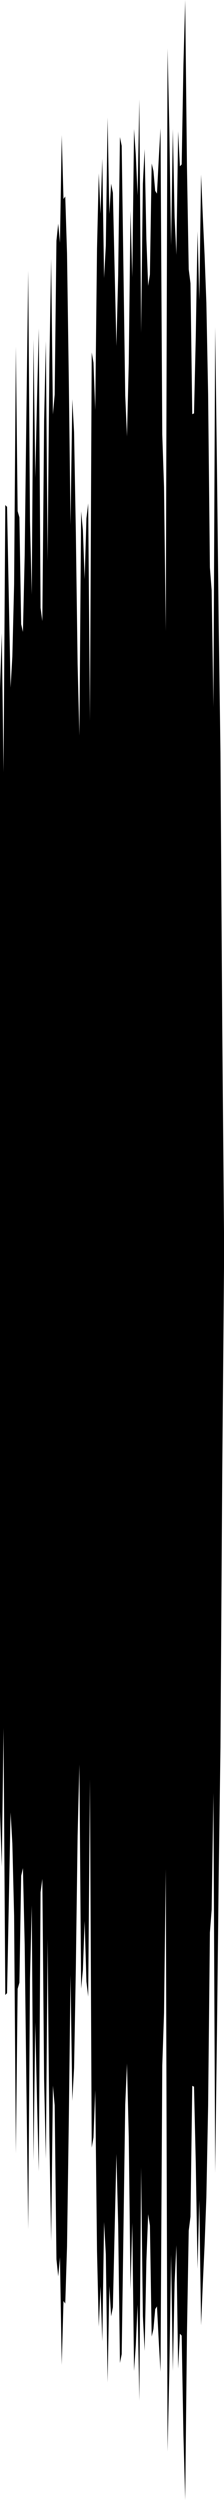 <?xml version="1.0" encoding="utf-8"?>
<svg xmlns="http://www.w3.org/2000/svg" preserveAspectRatio="none" viewBox="0 -25.408 6.35 70.816">
  <path d="m0-5.902.05-1.565.05 3.934.05-7.569.05.052.05 2.576.05 2.543.05-.88.05-2.047.05-6.735.05 4.664.05.175.05 3.027.05.219L.7-9.68l.05-4.15.05-3.91.05 7.09.05 2.084.05-7.225.05 3.913.05-2.238.05-1.986.05 7.91.05.379.05-5.672.05-2.26.05 6.232.05-5.602.05-2.965.05 4.411.05-.558.05-4.362.05-.484.05.542.05-3.05.05 1.81.05-.072.05 1.614.05 3.535.05 4.159.05-3.566.05.935.05 2.832L2.2-6.6l.05 2.029.05-6.353.05.537.05 1.384.05-1.723.05-.423.05 6.156.05-10.432.05.288.05 1.341.05-4.562.05-2.139.05 1.142.05-1.563.05 3.384.05-.916.05-3.629.05 2.734.05-.861.05.261.05 2.188.05 2.151.05-2.006.05-3.914.05.249.05 3.526.05 3.541.05 1.164.05-2.072.05-4.324.05 1.885.05-4.198.05.737.05 1.142.05-2.718.05 6.612.05-4.221.05-.982.05 2.556.05 1.319.05-.324.05-3.144.05.214.05.563.05.078.05-.979.05-.875.05 8.675.05 1.489.05 4.079.05-16.503.05 2.272.05 3.306.05-3.296.05 2.501L5-18.19l.05-3.497.05.99.05-.053.05-2.83.05-1.828.05 4.723.05 2.907.05.394.05 3.709.05-.024.05-2.176.05-2.983.05 1.954.05-3.558.05 1.194.05 1.09.05 1.342.05 2.602.05 4.9.05.643.05 3.311.05-10.761.05 3.924.05 4.488.05 3.646.05 7.715.05 5.868v1l-.05 5.868-.05 7.715-.05 3.646-.05 4.488-.05 3.924-.05-10.761L6 28.691l-.05.643-.05 4.9-.05 2.602-.05 1.342-.05 1.09-.05 1.194-.05-3.558-.05 1.954-.05-2.983-.05-2.176-.05-.024-.05 3.709-.05.394-.05 2.907-.05 4.723-.05-1.828-.05-2.83-.05-.053-.05.99L5 38.19l-.05 1.064-.05 2.501-.05-3.296-.05 3.306-.05 2.272-.05-16.503-.05 4.079-.05 1.489-.05 8.675-.05-.875-.05-.979-.05.078-.05.563-.05.214-.05-3.144-.05-.324-.05 1.319-.05 2.556-.05-.982L4 35.982l-.05 6.612-.05-2.718-.05 1.142-.05.737-.05-4.198-.05 1.885-.05-4.324-.05-2.072-.05 1.164-.05 3.541-.05 3.526-.05.249-.05-3.914-.05-2.006-.05 2.151-.05 2.188-.05.261-.05-.861-.05 2.734L3 38.45l-.05-.916-.05 3.384-.05-1.563-.05 1.142-.05-2.139-.05-4.562-.05 1.341-.05.288-.05-10.432-.05 6.156-.05-.423-.05-1.723-.05 1.384-.05.537-.05-6.353L2.2 26.6l-.05 3.734-.05 2.832-.05.935L2 30.535l-.05 4.159-.05 3.535-.05 1.614-.05-.072-.05 1.81-.05-3.05-.05.542-.05-.484-.05-4.362-.05-.558-.05 4.411-.05-2.965-.05-5.602-.05 6.232-.05-2.26-.05-5.672-.05.379-.05 7.91-.05-1.986L1 31.878l-.05 3.913-.05-7.225-.05 2.084-.05 7.09-.05-3.91-.05-4.15-.05-2.172-.05.219-.05 3.027-.05.175-.05 4.664-.05-6.735-.05-2.047-.05-.88-.05 2.543L.2 31.05l-.05.052-.05-7.569-.05 3.934L0 25.902z"/>
</svg>